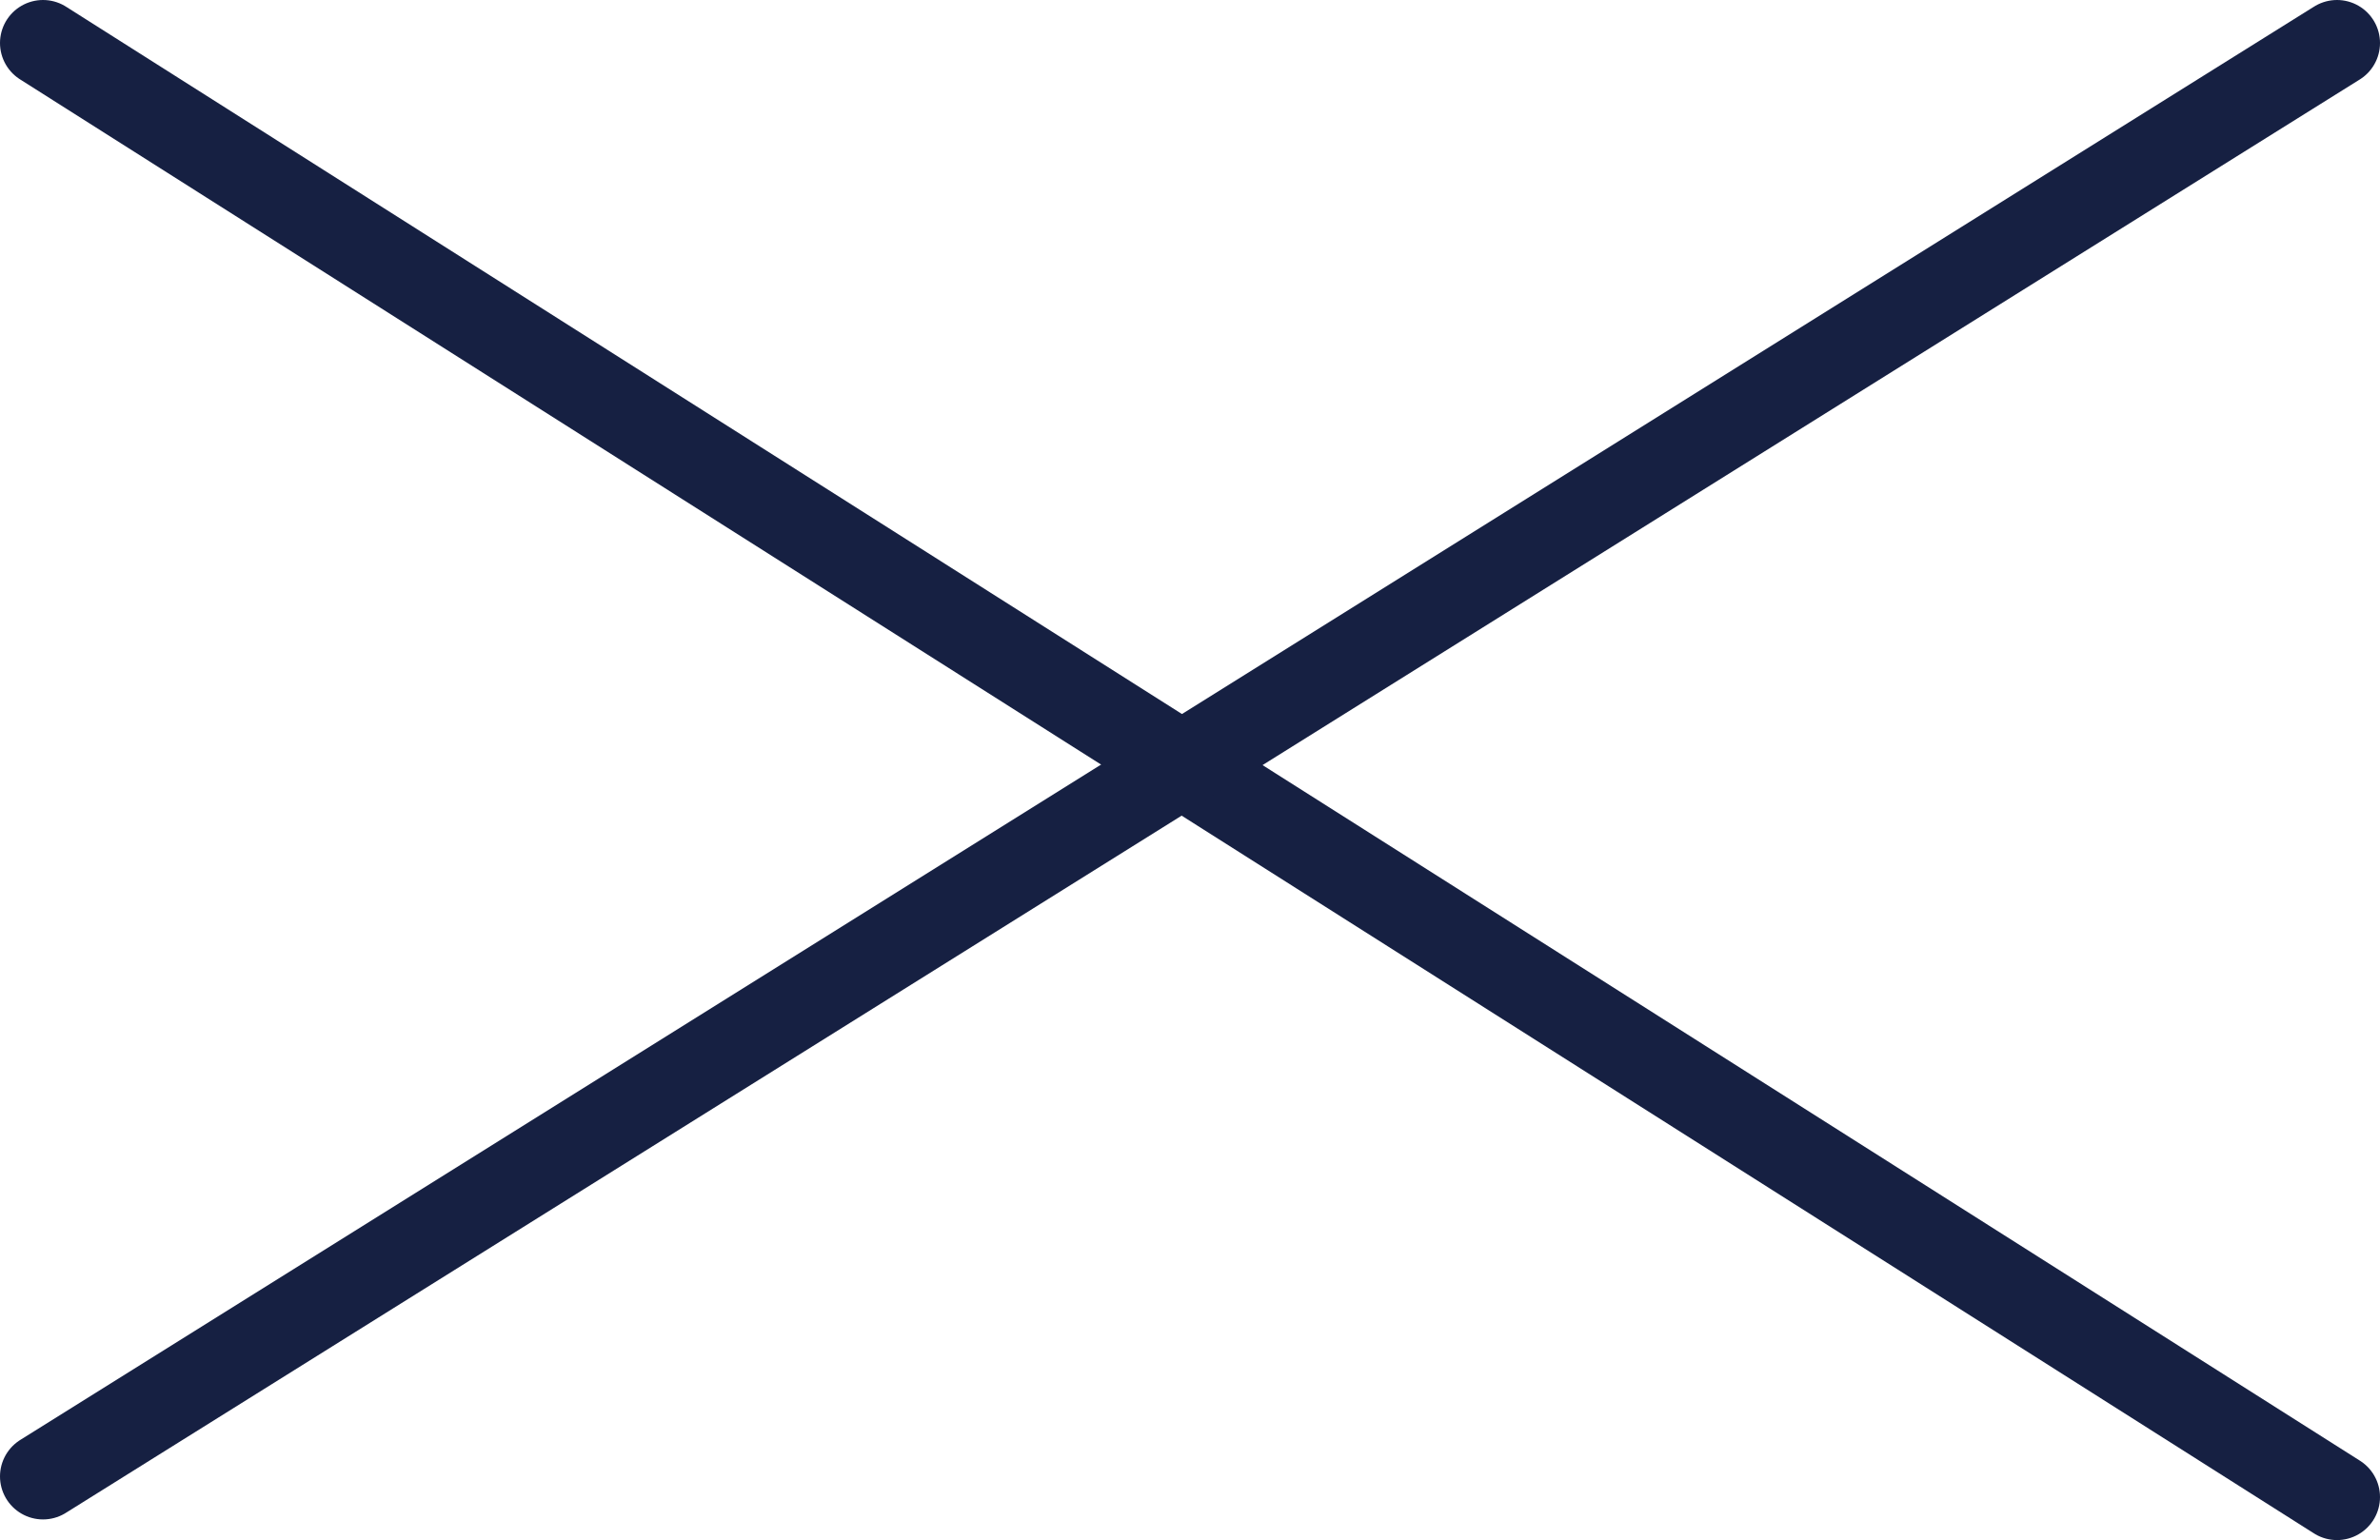 <svg xmlns="http://www.w3.org/2000/svg" viewBox="0 0 83 53.72"><defs><style>.cls-1{fill:none;stroke:#162042;stroke-linecap:round;stroke-miterlimit:10;stroke-width:3px;}</style></defs><g id="レイヤー_2" data-name="レイヤー 2"><g id="GナビOPEN"><line class="cls-1" x1="1.5" y1="1.5" x2="81.5" y2="52.22"/><line class="cls-1" x1="1.5" y1="51.5" x2="81.5" y2="1.5"/></g></g></svg>